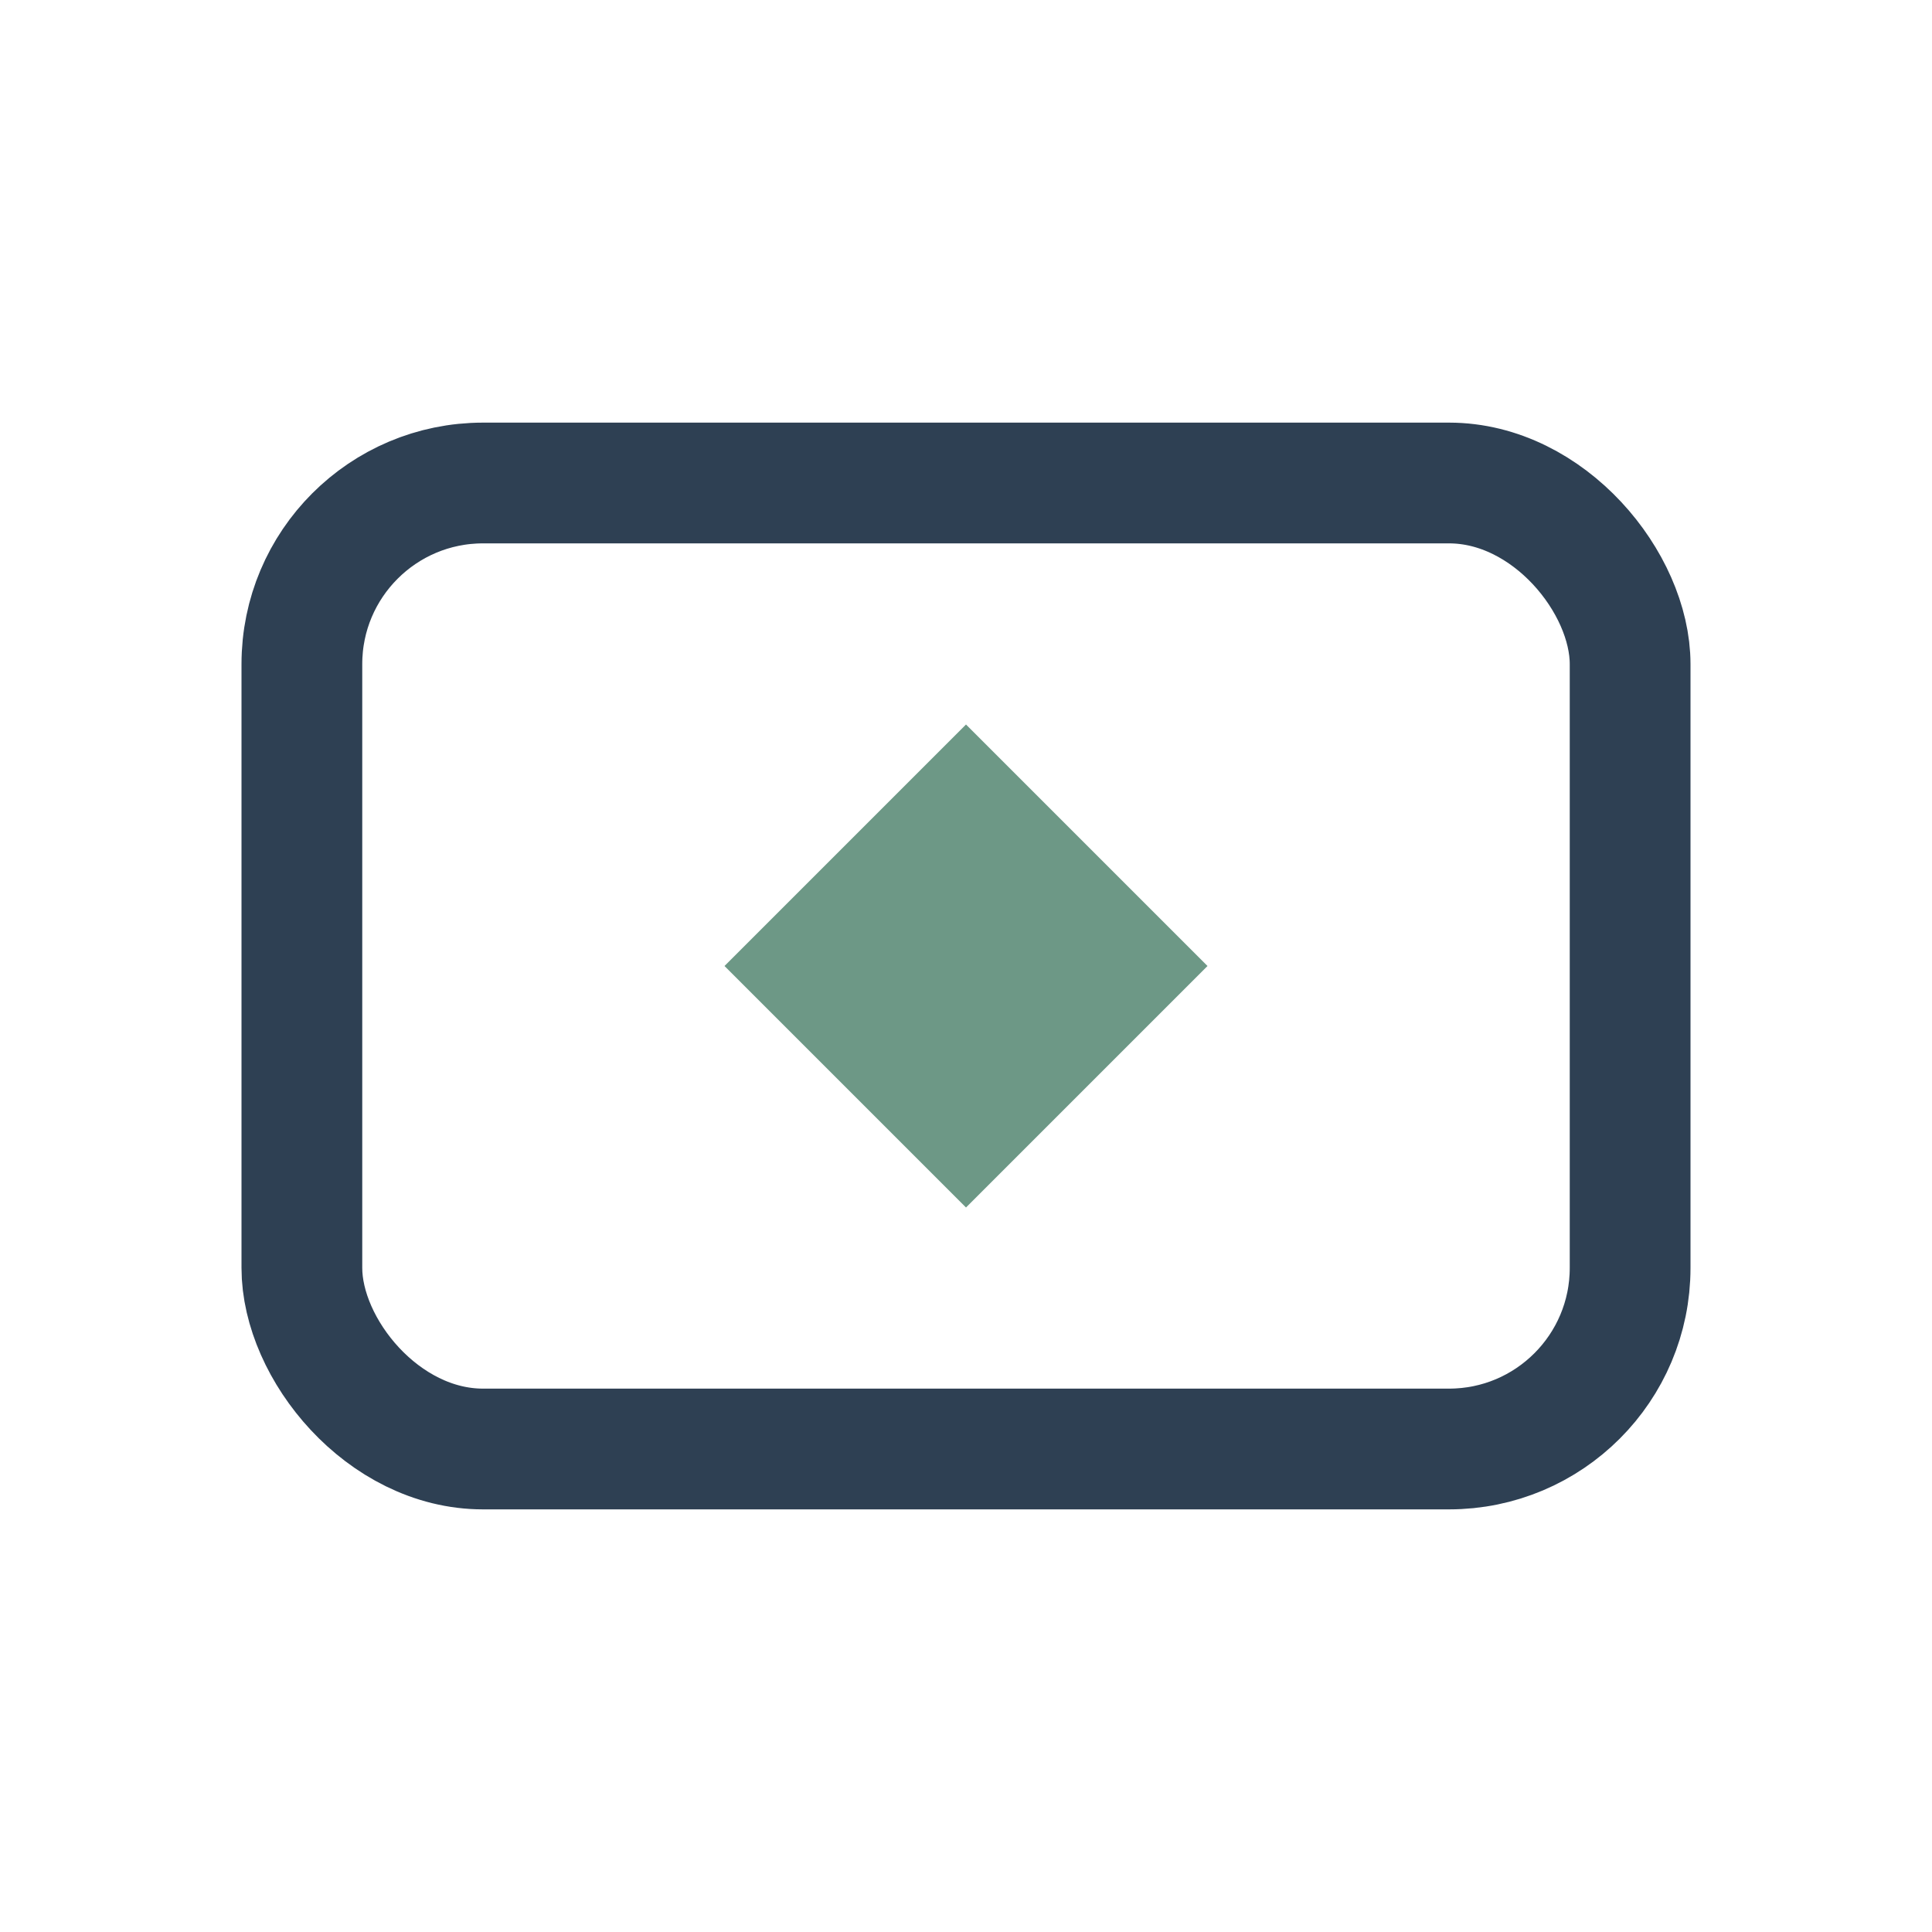 <?xml version="1.0" encoding="UTF-8"?>
<svg xmlns="http://www.w3.org/2000/svg" width="32" height="32" viewBox="0 0 32 32"><rect x="5" y="8" width="22" height="16" rx="3" fill="none" stroke="#2E4053" stroke-width="2"/><path d="M16 12l4 4-4 4-4-4z" fill="#6D9886"/></svg>